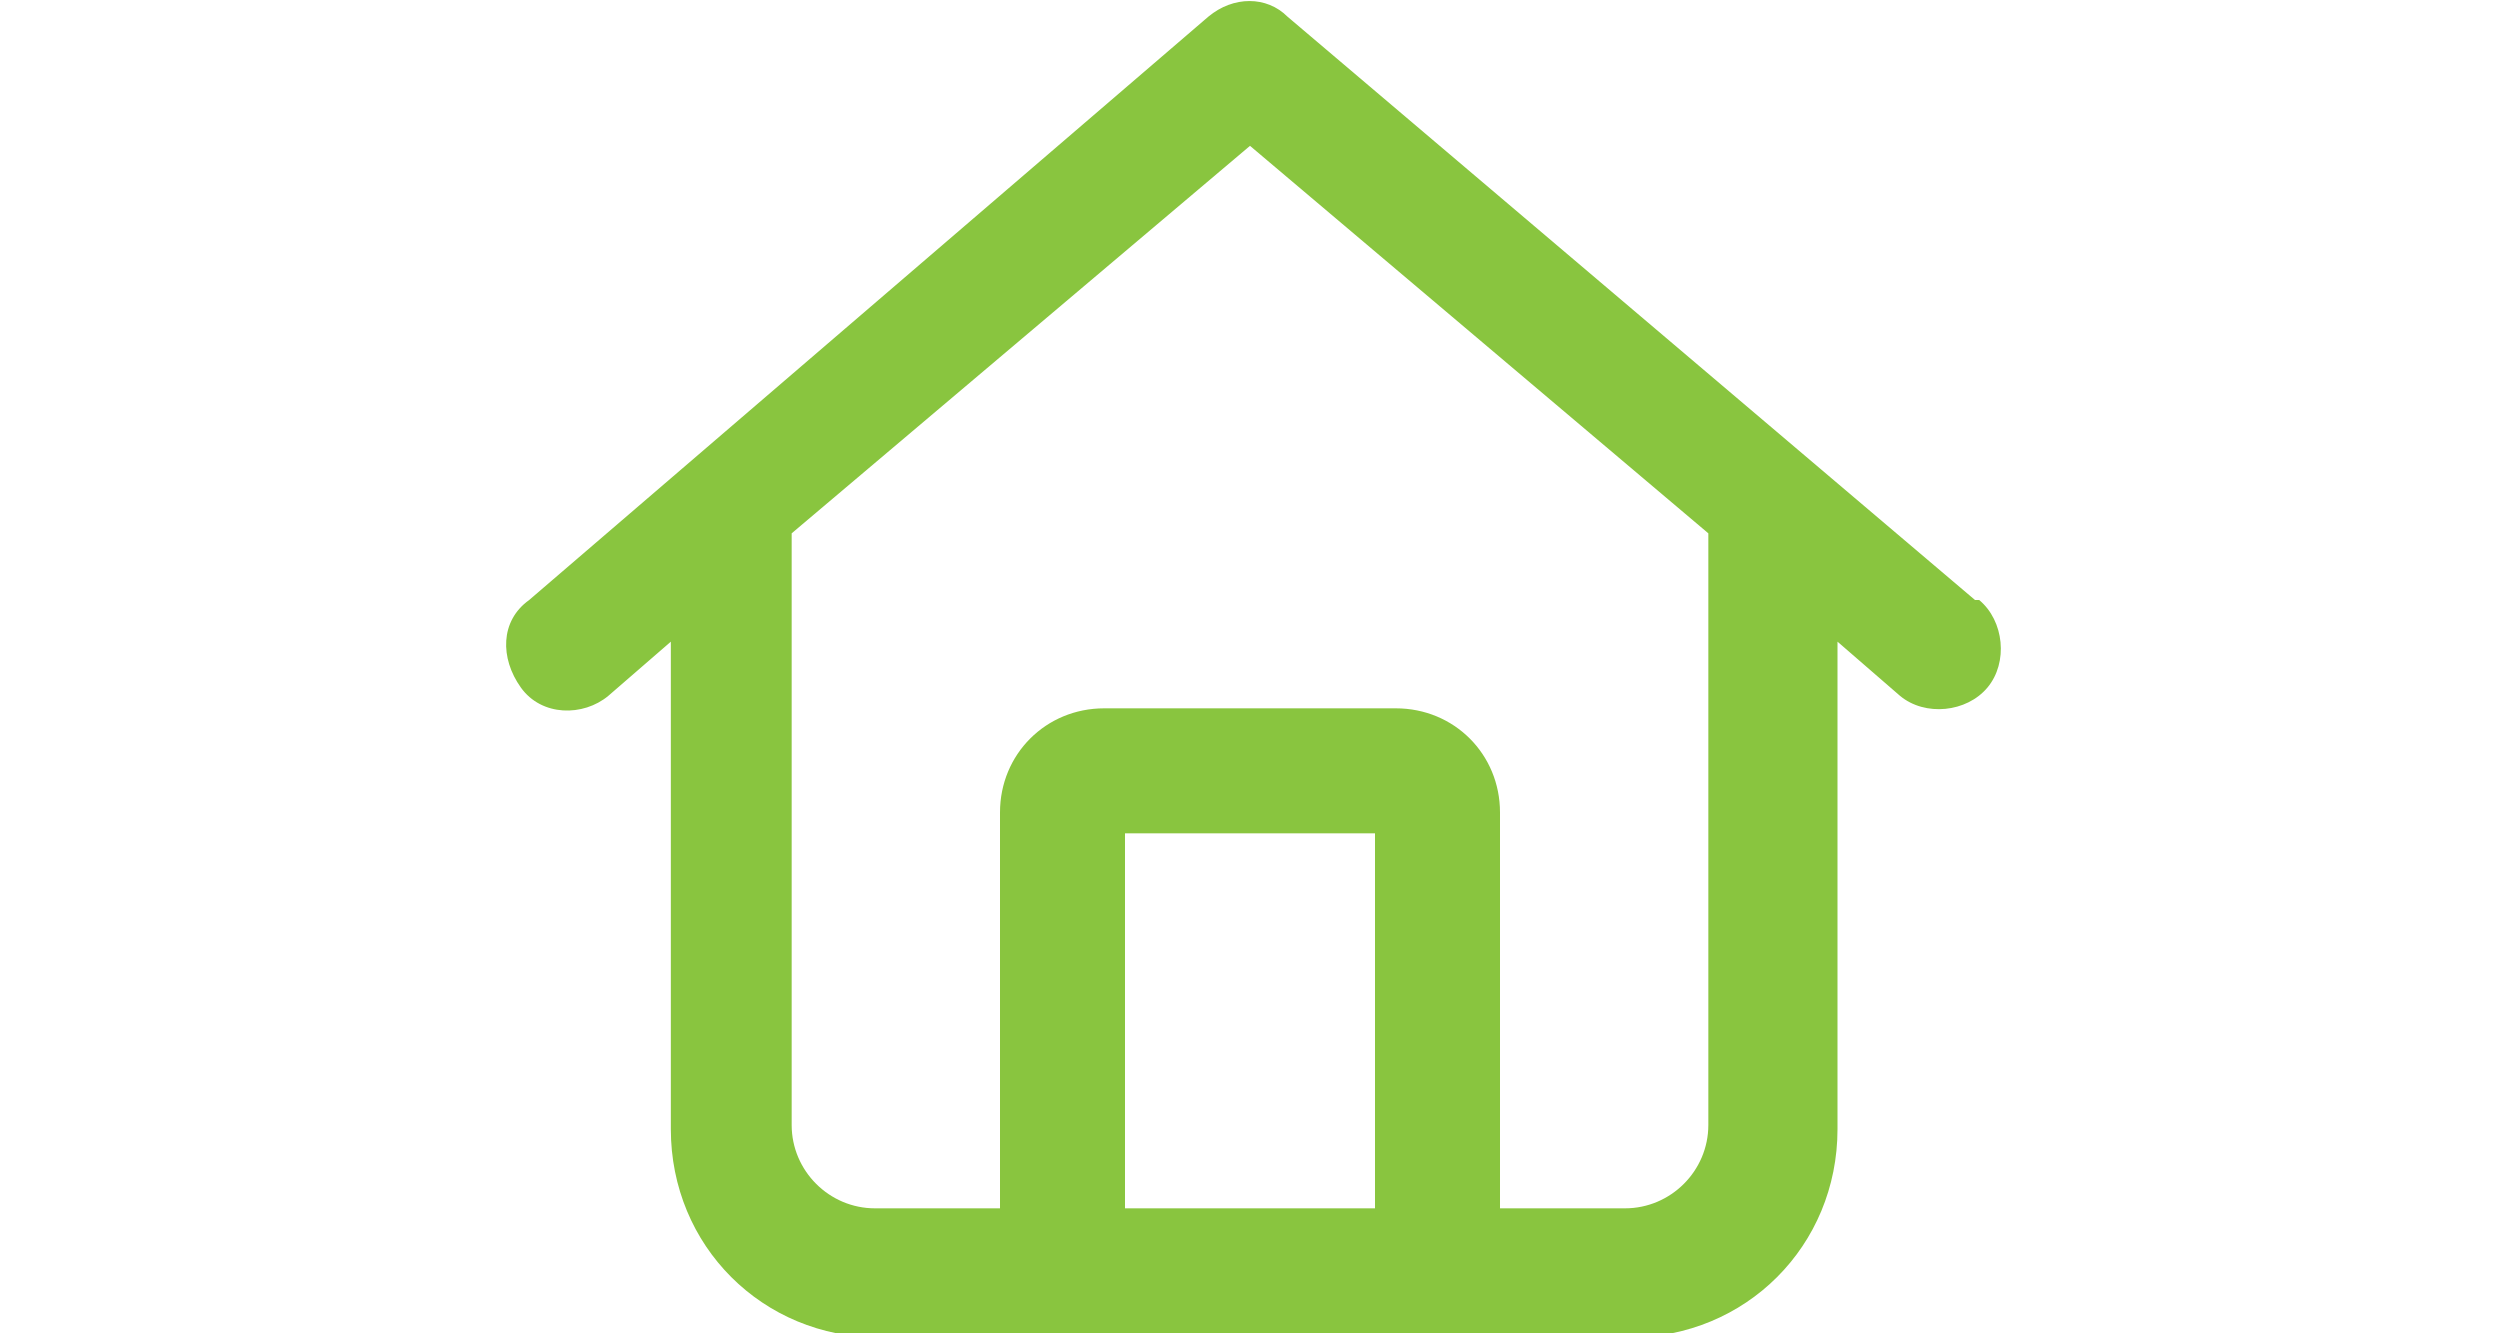 <?xml version="1.0" encoding="UTF-8"?> <svg xmlns="http://www.w3.org/2000/svg" viewBox="0 0 60 32" fill="#89c53f"><path d="M47.5,14.4c.6.5.7,1.5.2,2.1s-1.5.7-2.1.2l-1.5-1.3v11.7c0,2.8-2.2,5-5,5h-18c-2.8,0-5-2.2-5-5v-11.7l-1.5,1.3c-.6.5-1.6.5-2.1-.2s-.5-1.6.2-2.1L29,.4c.6-.5,1.4-.5,1.9,0l16.5,14ZM21,29h3v-9.5c0-1.4,1.1-2.5,2.5-2.5h7c1.4,0,2.5,1.1,2.5,2.5v9.5h3c1.1,0,2-.9,2-2v-14.2L30,3.5l-11,9.3v14.2c0,1.1.9,2,2,2ZM33,29v-9h-6v9h6Z"></path></svg> 